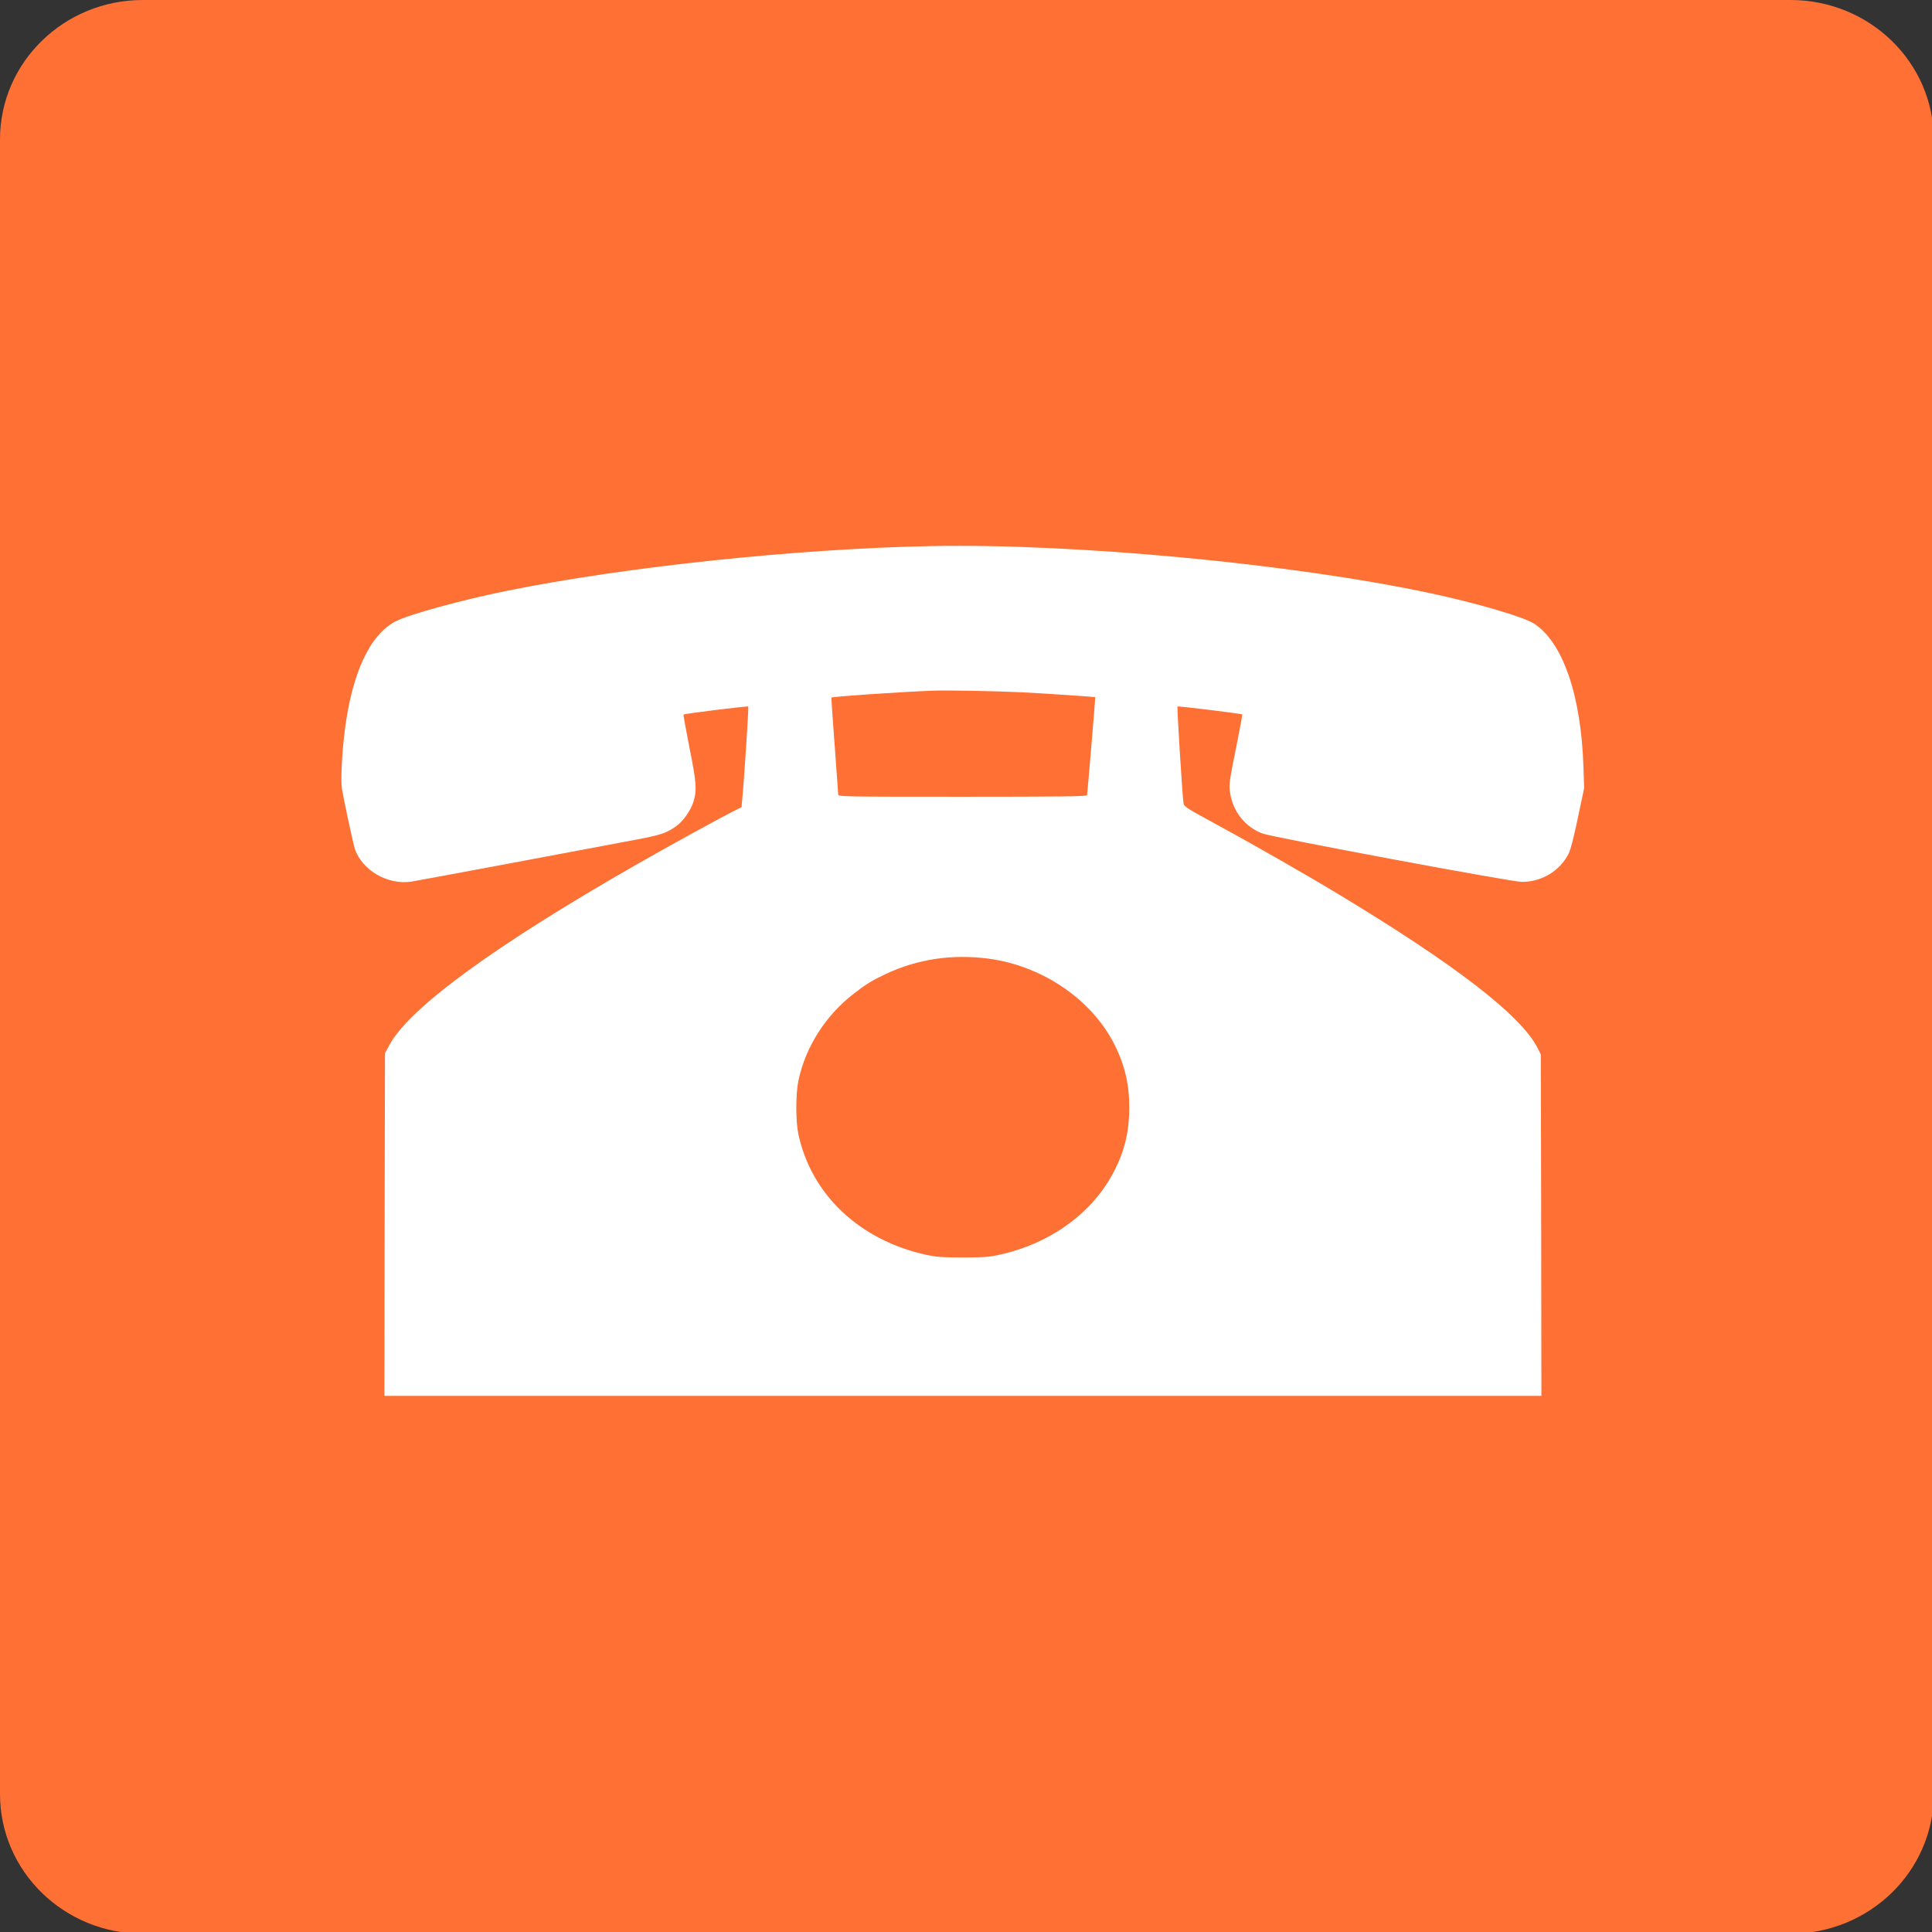 <?xml version="1.0" encoding="UTF-8" standalone="no"?>
<!DOCTYPE svg PUBLIC "-//W3C//DTD SVG 1.1//EN" "http://www.w3.org/Graphics/SVG/1.1/DTD/svg11.dtd">
<svg width="100%" height="100%" viewBox="0 0 300 300" version="1.1" xmlns="http://www.w3.org/2000/svg" xmlns:xlink="http://www.w3.org/1999/xlink" xml:space="preserve" xmlns:serif="http://www.serif.com/" style="fill-rule:evenodd;clip-rule:evenodd;stroke-linejoin:round;stroke-miterlimit:2;">
    <rect x="0" y="0" width="300" height="300" fill="#333333" stroke="none"/>
    <g transform="matrix(1,0,0,1,-1111.93,0)">
        <g id="Prancheta1" transform="matrix(0.375,0,0,0.5,1111.93,0)">
            <rect x="0" y="0" width="800" height="600" style="fill:none;"/>
            <clipPath id="_clip1">
                <rect x="0" y="0" width="800" height="600"/>
            </clipPath>
            <g clip-path="url(#_clip1)">
                <g id="path24" transform="matrix(20.018,0,0,15.013,4.54747e-13,3.35405e-13)">
                    <path d="M37.039,0L2.952,0C1.324,0 0,1.291 0,2.883L0,37.114C0,38.707 1.324,40 2.952,40L37.039,40C38.671,40 40,38.707 40,37.114L40,2.883C40,1.291 38.671,0 37.039,0" style="fill:rgb(255,112,53);fill-rule:nonzero;"/>
                </g>
                <g id="_1332800.svg" serif:id="1332800.svg" transform="matrix(0.626,0,0,0.469,400.357,300.268)">
                    <g transform="matrix(1,0,0,1,-640,-640)">
                        <g transform="matrix(0.076,0,0,-0.076,153.641,1114.83)">
                            <path d="M6090,9914C4923,9891 3430,9734 2395,9524C2006,9445 1546,9319 1431,9260C1206,9146 1050,8813 986,8315C961,8121 949,7874 960,7802C979,7688 1059,7316 1074,7272C1140,7087 1358,6961 1562,6990C1616,6998 2913,7241 3531,7358C3738,7398 3781,7412 3868,7472C3928,7514 3996,7609 4020,7687C4051,7788 4046,7855 3984,8163C3954,8317 3931,8444 3933,8446C3941,8454 4491,8522 4497,8516C4502,8512 4460,7864 4444,7702L4438,7639L4366,7603C4245,7542 3781,7287 3522,7138C2290,6433 1545,5888 1373,5566L1335,5495L1332,4003L1330,2510L11400,2510L11398,3998L11395,5485L11366,5542C11223,5825 10650,6267 9630,6883C9349,7053 8881,7321 8553,7499C8306,7634 8290,7644 8285,7674C8275,7739 8227,8510 8233,8516C8238,8522 8789,8454 8796,8447C8798,8445 8780,8343 8755,8219C8681,7855 8679,7836 8691,7761C8716,7600 8823,7466 8971,7410C9058,7377 11140,6988 11230,6988C11403,6988 11560,7083 11637,7234C11654,7267 11681,7373 11717,7544L11772,7805L11766,7985C11747,8612 11586,9080 11333,9240C11242,9298 10826,9420 10430,9504C9230,9760 7344,9938 6090,9914ZM6880,8640C7075,8630 7513,8601 7517,8597C7519,8594 7449,7756 7445,7743C7441,7733 7216,7730 6360,7730C5338,7730 5280,7731 5280,7748C5280,7757 5266,7951 5249,8178C5231,8405 5219,8592 5221,8594C5231,8603 5799,8642 6100,8654C6223,8659 6643,8651 6880,8640ZM6590,6319C7052,6257 7477,5970 7677,5585C7773,5399 7814,5226 7813,5015C7812,4813 7773,4647 7683,4471C7496,4104 7126,3835 6676,3738C6590,3719 6543,3716 6365,3716C6184,3716 6141,3719 6050,3738C5468,3864 5046,4262 4933,4790C4909,4906 4909,5142 4934,5260C4997,5553 5171,5826 5415,6014C5520,6096 5576,6130 5690,6184C5970,6316 6270,6361 6590,6319Z" style="fill:white;fill-rule:nonzero;"/>
                        </g>
                    </g>
                </g>
            </g>
        </g>
    </g>
</svg>
